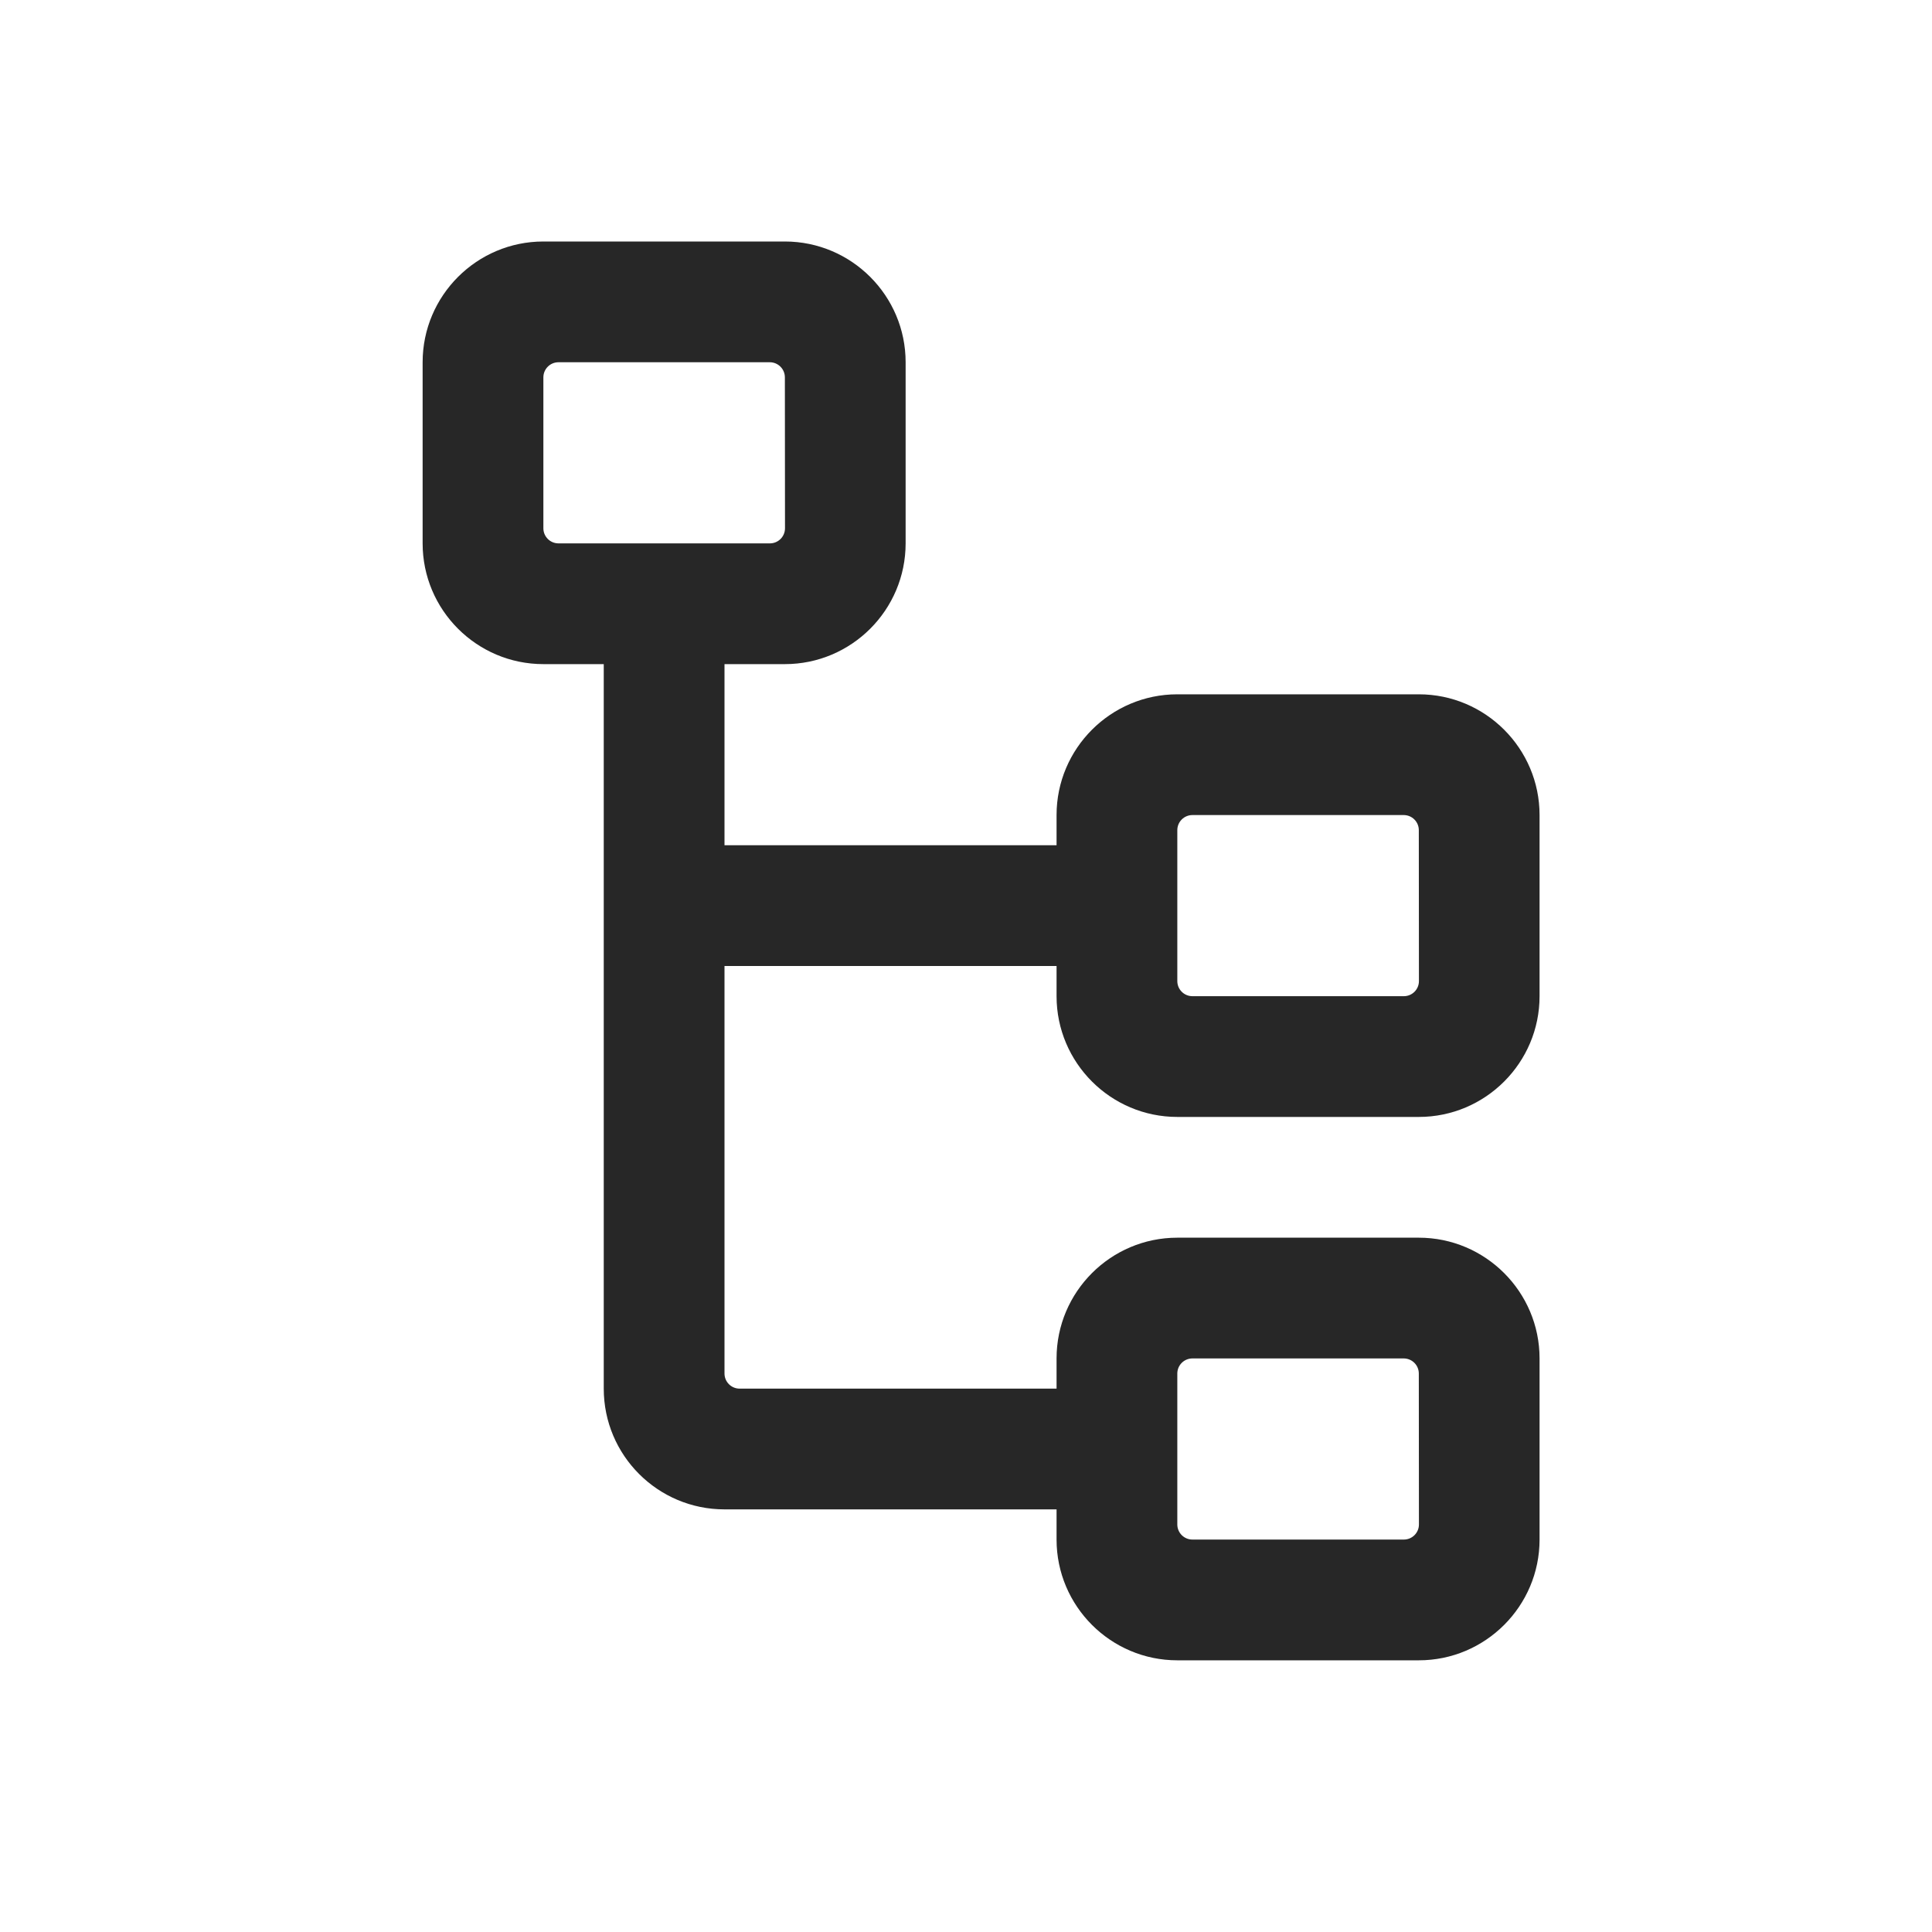<svg width="48" height="48" viewBox="0 0 48 48" fill="none" xmlns="http://www.w3.org/2000/svg">
<path d="M13.5 6C11.845 6 10.5 7.346 10.5 9V13.5C10.5 15.155 11.845 16.5 13.5 16.5H15V34.5C15 36.157 16.343 37.5 18 37.5H26.25V38.25C26.25 39.904 27.596 41.25 29.25 41.25H35.25C36.904 41.25 38.25 39.904 38.25 38.25V33.75C38.25 32.096 36.904 30.75 35.25 30.75H29.25C27.596 30.75 26.25 32.096 26.25 33.75V34.5H18.375C18.168 34.5 18 34.332 18 34.125V24H26.25V24.75C26.25 26.404 27.596 27.75 29.25 27.75H35.25C36.904 27.75 38.25 26.404 38.25 24.75V20.25C38.25 18.596 36.904 17.25 35.25 17.25H29.25C27.596 17.25 26.25 18.596 26.25 20.25V21H18V16.5H19.5C21.154 16.5 22.5 15.155 22.5 13.5V9C22.5 7.346 21.154 6 19.5 6H13.5ZM13.875 9H19.125C19.332 9 19.5 9.168 19.5 9.375L19.503 13.125C19.503 13.332 19.335 13.5 19.128 13.5H13.875C13.668 13.5 13.5 13.332 13.5 13.125V9.375C13.5 9.168 13.668 9 13.875 9ZM29.625 20.25H34.875C35.082 20.25 35.25 20.418 35.25 20.625L35.253 24.375C35.253 24.582 35.085 24.75 34.878 24.75H29.625C29.418 24.75 29.25 24.582 29.25 24.375V20.625C29.25 20.418 29.418 20.25 29.625 20.25ZM29.625 33.75H34.875C35.082 33.75 35.25 33.918 35.25 34.125L35.253 37.875C35.253 38.082 35.085 38.25 34.878 38.25H29.625C29.418 38.25 29.25 38.082 29.25 37.875V34.125C29.25 33.918 29.418 33.75 29.625 33.75Z" fill="#272727"/>
</svg>
